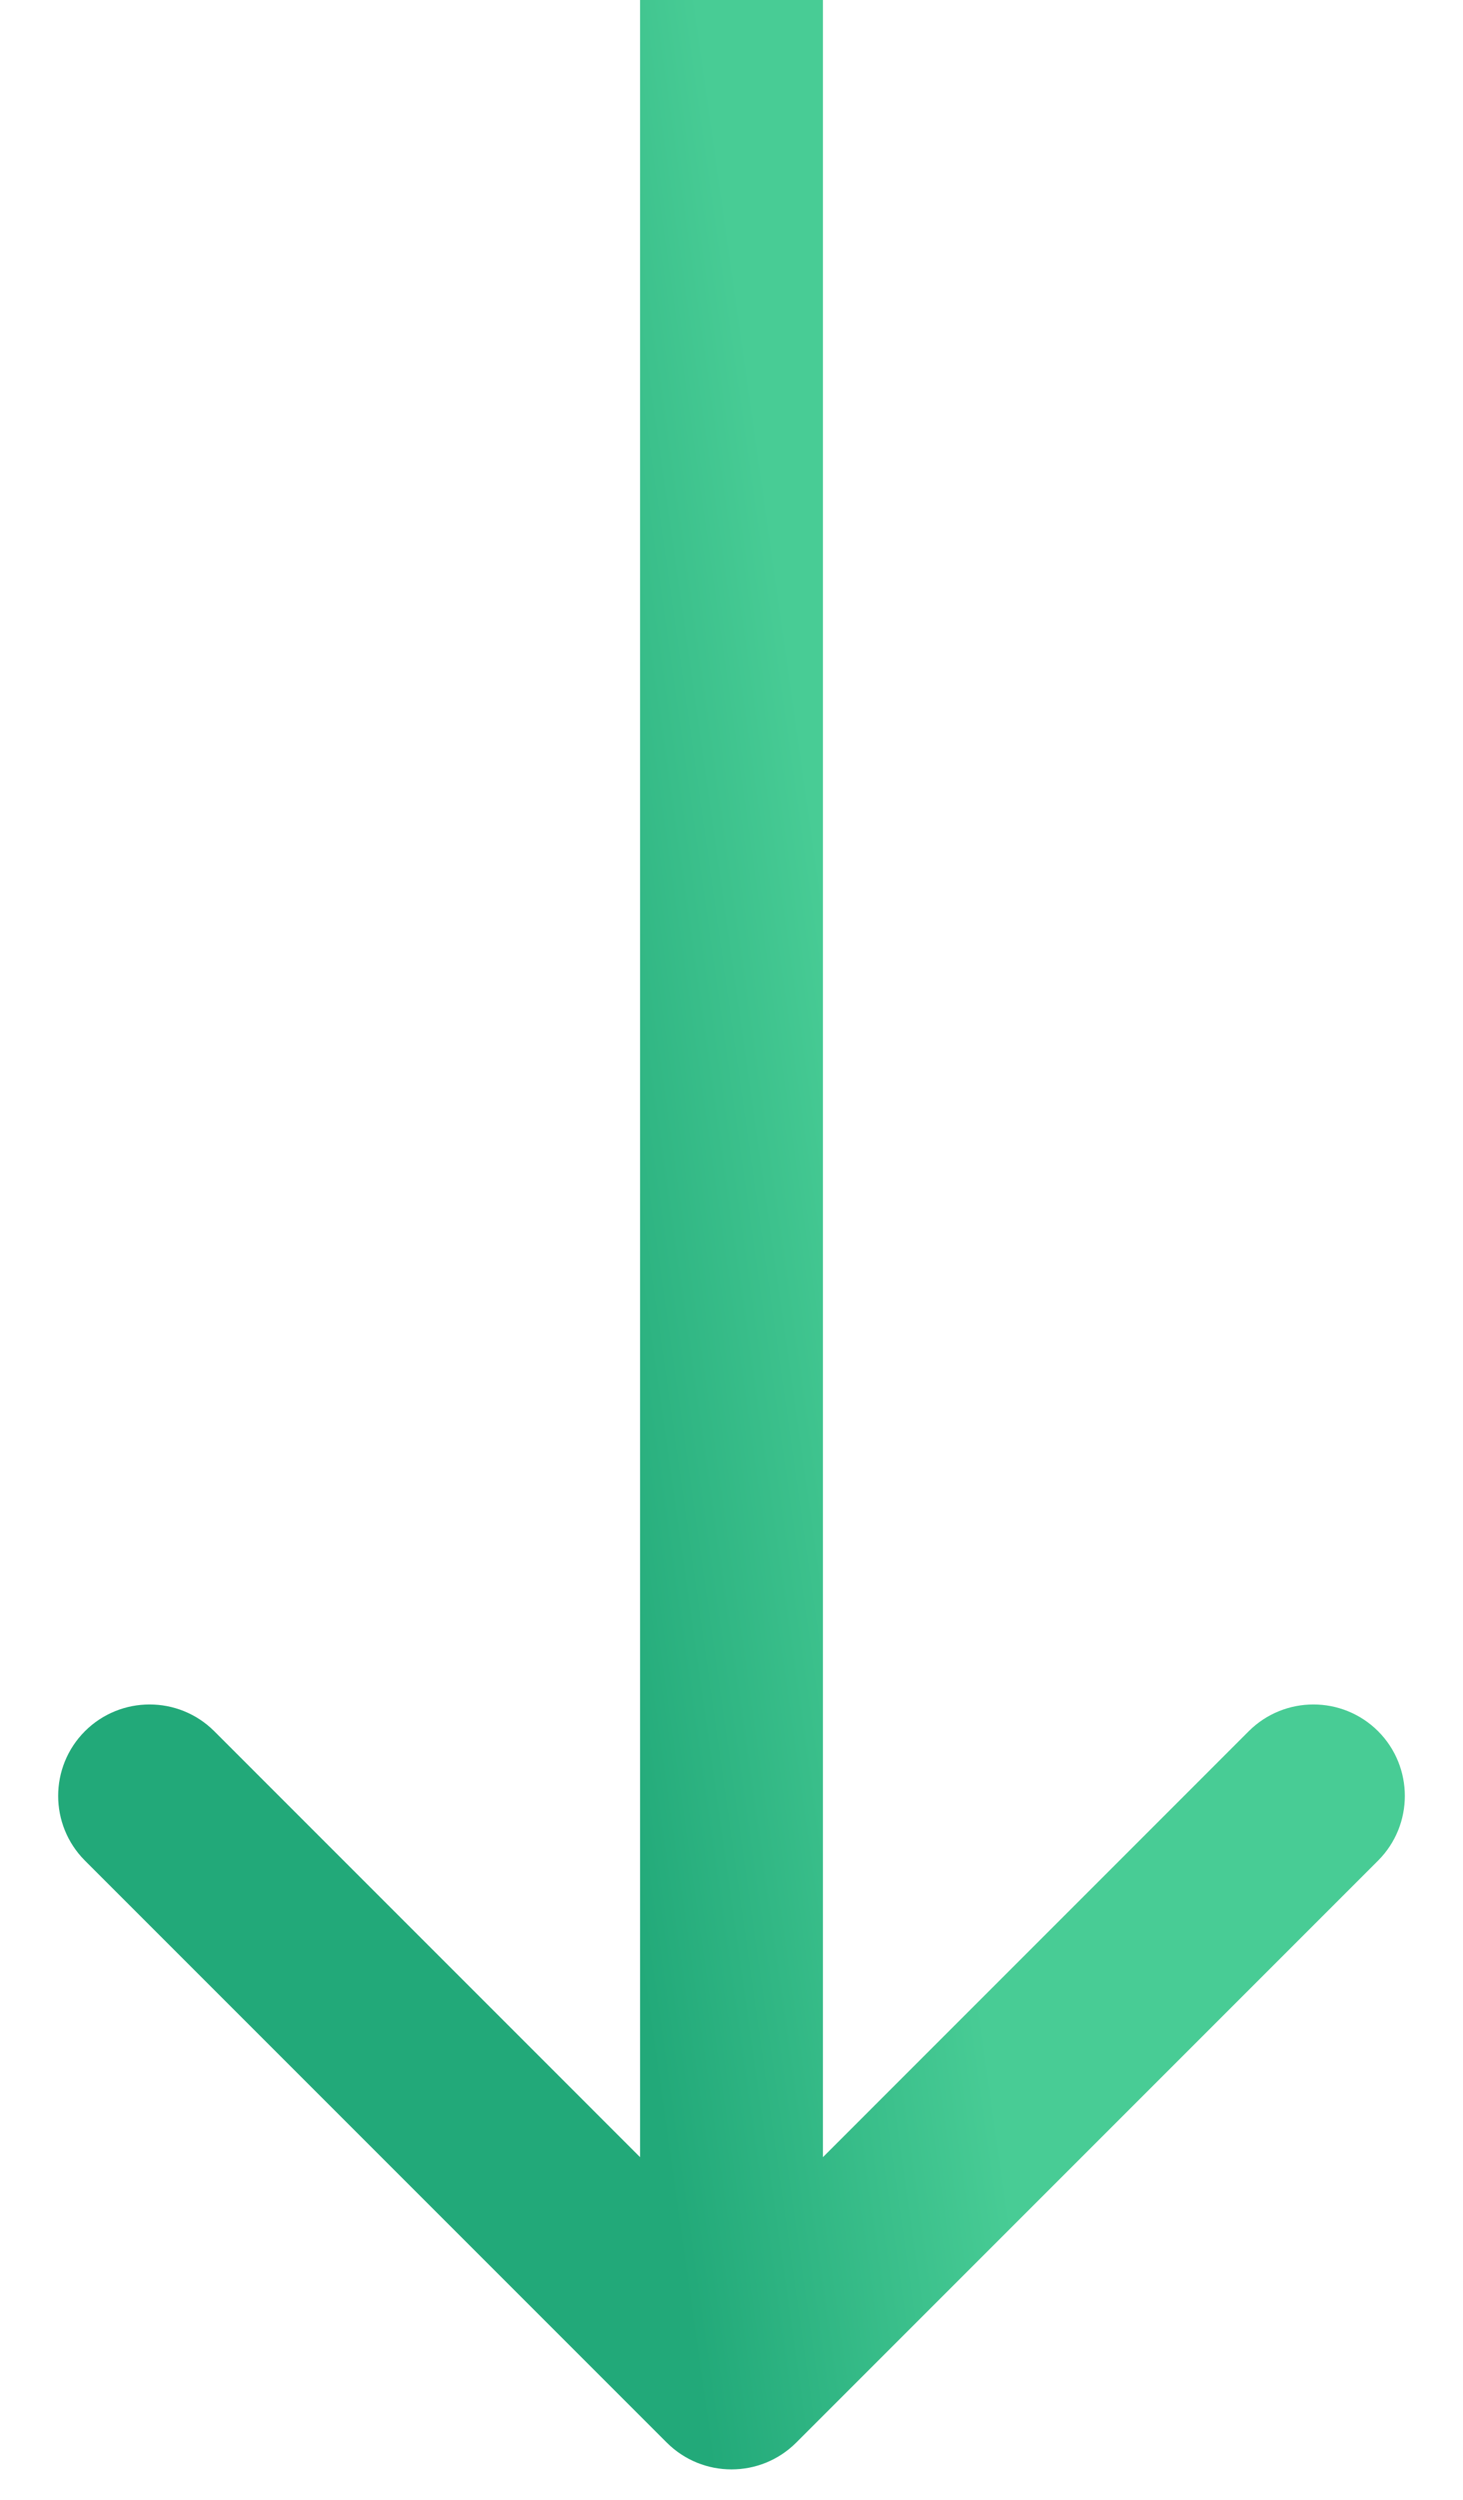 <?xml version="1.0" encoding="UTF-8"?> <svg xmlns="http://www.w3.org/2000/svg" width="24" height="41" viewBox="0 0 24 41" fill="none"> <path d="M10.939 40.061C11.525 40.646 12.475 40.646 13.061 40.061L22.607 30.515C23.192 29.929 23.192 28.979 22.607 28.393C22.021 27.808 21.071 27.808 20.485 28.393L12 36.879L3.515 28.393C2.929 27.808 1.979 27.808 1.393 28.393C0.808 28.979 0.808 29.929 1.393 30.515L10.939 40.061ZM10.5 0L10.5 39H13.5L13.5 0L10.5 0Z" fill="url(#paint0_linear_4604_9)"></path> <defs> <linearGradient id="paint0_linear_4604_9" x1="11.892" y1="3.134" x2="6.467" y2="3.903" gradientUnits="userSpaceOnUse"> <stop stop-color="#48CC95"></stop> <stop offset="1" stop-color="#22A979"></stop> </linearGradient> </defs> </svg> 